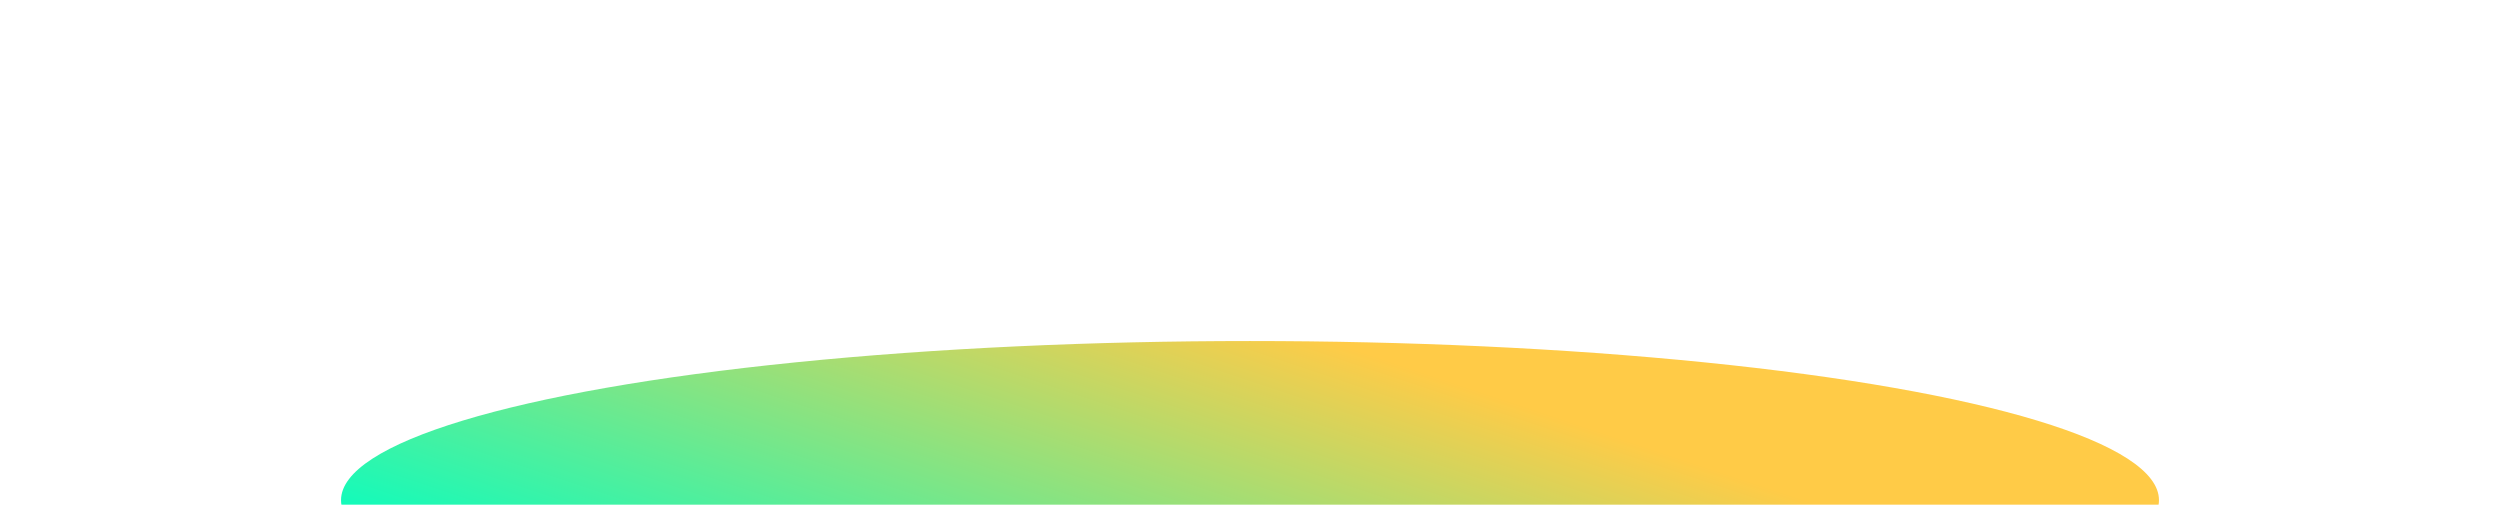 <svg width="1862" height="376" viewBox="0 0 1862 376" fill="none" xmlns="http://www.w3.org/2000/svg">
<g filter="url(#filter0_f_650_262)">
<ellipse cx="931" cy="372.5" rx="677" ry="118.5" fill="url(#paint0_linear_650_262)"/>
</g>
<defs>
<filter id="filter0_f_650_262" x="0" y="0" width="1862" height="745" filterUnits="userSpaceOnUse" color-interpolation-filters="sRGB">
<feFlood flood-opacity="0" result="BackgroundImageFix"/>
<feBlend mode="normal" in="SourceGraphic" in2="BackgroundImageFix" result="shape"/>
<feGaussianBlur stdDeviation="127" result="effect1_foregroundBlur_650_262"/>
</filter>
<linearGradient id="paint0_linear_650_262" x1="293.139" y1="418.517" x2="461.549" y2="-85.248" gradientUnits="userSpaceOnUse">
<stop stop-color="#00FFC4"/>
<stop offset="0.71" stop-color="#FFCB47"/>
</linearGradient>
</defs>
</svg>
